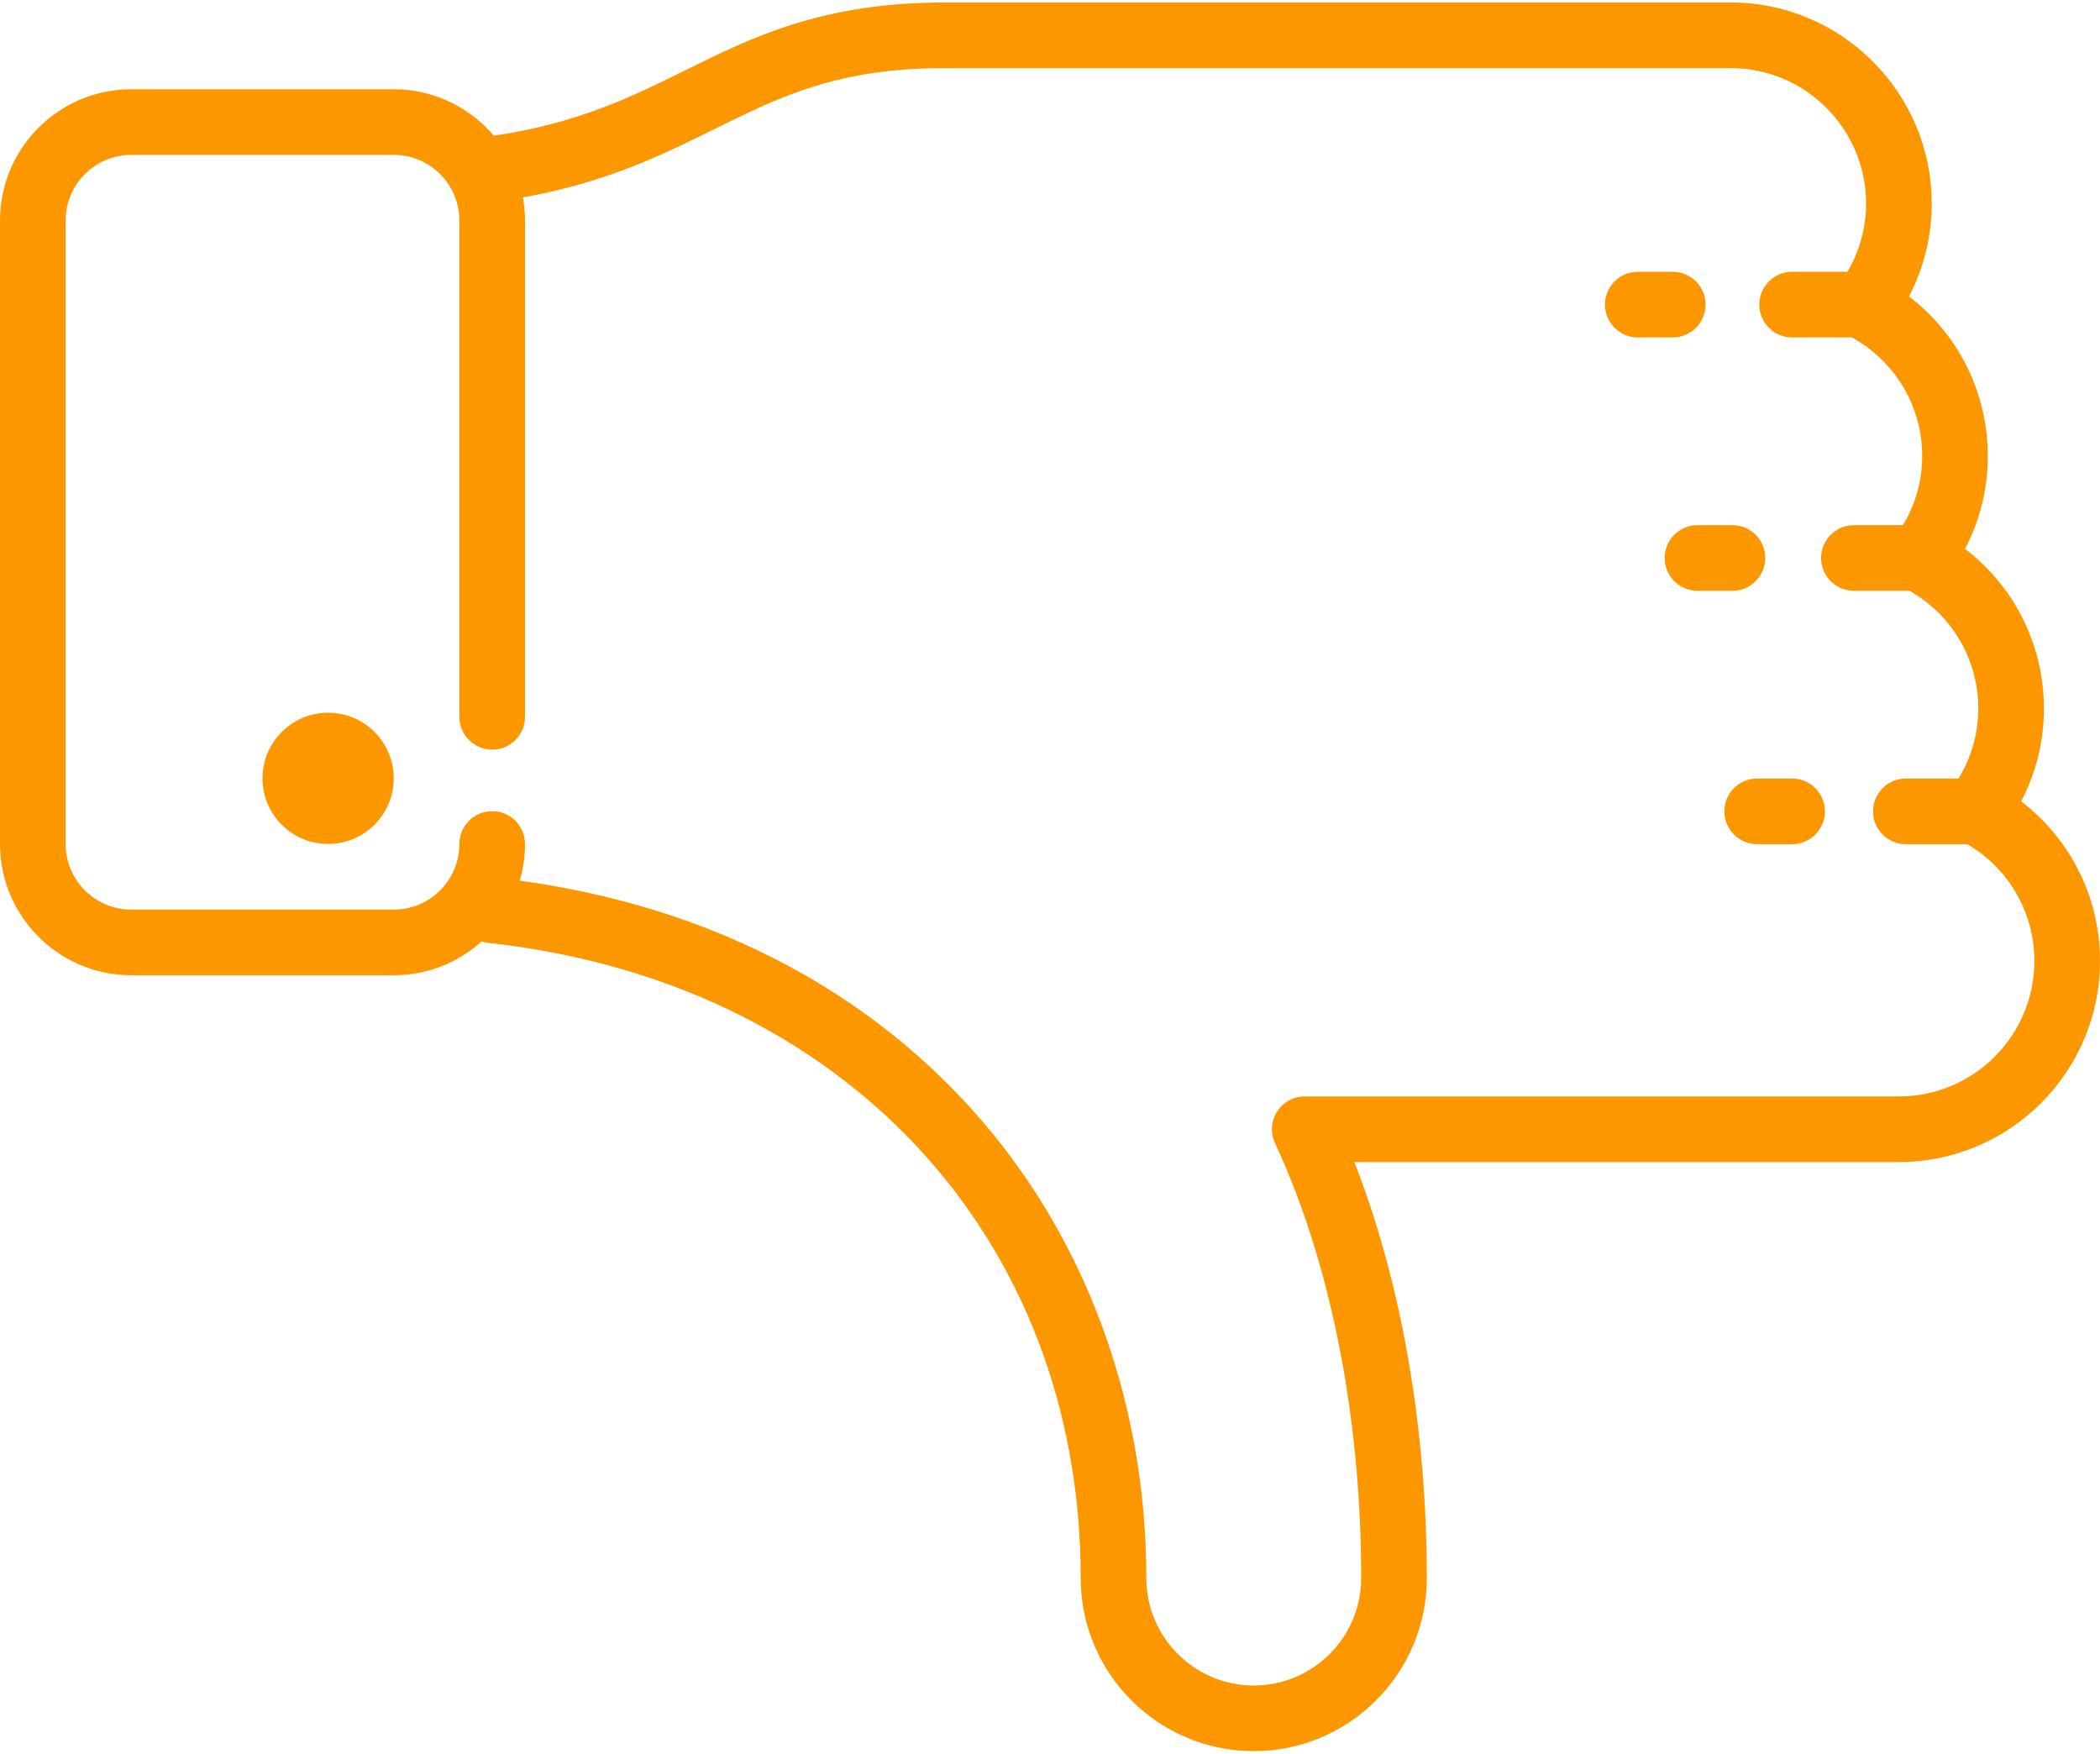 <svg width="800" height="668" viewBox="0 0 800 668" fill="none" xmlns="http://www.w3.org/2000/svg">
<path d="M778.63 269.887C778.63 282.375 775.659 294.392 769.953 305.255C788.756 319.598 800 341.876 800 366.058C800 408.303 765.631 442.67 723.387 442.67L515.947 442.67C533.813 488.358 543.548 543.808 543.548 601.137C543.548 637.49 513.973 667.065 477.62 667.065C441.267 667.065 411.694 637.49 411.694 601.137C411.694 471.198 321.05 373.967 186.139 359.194C185.214 359.092 184.328 358.886 183.483 358.6C174.613 366.611 162.867 371.5 150 371.5L50 371.5C22.43 371.5 2.78e-05 349.07 3.02103e-05 321.5L5.09732e-05 84C5.33835e-05 56.429 22.43 34 50 34L150 34C165.255 34 178.927 40.875 188.106 51.679C220.095 47.012 240.831 36.783 260.869 26.864C286.625 14.117 313.259 0.934 360.081 0.934L659.275 0.934C701.52 0.934 735.888 35.303 735.888 77.547C735.888 90.033 732.917 102.051 727.211 112.914C746.014 127.258 757.258 149.536 757.258 173.717C757.258 186.203 754.288 198.222 748.581 209.084C767.384 223.428 778.63 245.708 778.63 269.887ZM727.439 225.051L706.25 225.051C699.347 225.051 693.75 219.455 693.75 212.551C693.75 205.648 699.347 200.051 706.25 200.051L724.934 200.051C729.717 192.083 732.258 183.103 732.258 173.717C732.258 154.801 722.008 137.63 705.441 128.531L682.709 128.531C675.806 128.531 670.209 122.934 670.209 116.031C670.209 109.128 675.806 103.531 682.709 103.531L703.774 103.531C708.419 95.65 710.888 86.797 710.888 77.548C710.888 49.089 687.734 25.936 659.275 25.936L360.081 25.936C319.108 25.936 297.258 36.75 271.959 49.272C252.65 58.83 230.967 69.523 199.209 75.2C199.719 78.059 200 80.997 200 84L200 273.062C200 279.965 194.403 285.562 187.5 285.562C180.597 285.562 175 279.965 175 273.062L175 84C175 70.216 163.784 59 150 59L50 59C36.216 59 25 70.216 25 84L25 321.5C25 335.284 36.216 346.5 50 346.5L150 346.5C163.784 346.5 175 335.284 175 321.5C175 314.597 180.597 309 187.5 309C194.403 309 200 314.597 200 321.5C200 326.351 199.292 331.039 197.997 335.48C267.963 345.02 327.398 375.05 370.316 422.687C413.12 470.2 436.692 533.573 436.692 601.137C436.692 623.705 455.052 642.065 477.619 642.065C500.186 642.065 518.547 623.706 518.547 601.137C518.547 539.723 506.884 480.881 485.706 435.45C482.789 429.194 485.497 421.756 491.755 418.839C493.792 417.889 495.953 417.545 498.044 417.715C498.358 417.692 498.67 417.667 498.989 417.667L723.384 417.667C751.844 417.667 774.997 394.514 774.997 366.055C774.997 347.62 765.266 330.837 749.436 321.572L726.038 321.572C719.134 321.572 713.538 315.975 713.538 309.072C713.538 302.169 719.134 296.572 726.038 296.572L746.092 296.572C751.013 288.517 753.627 279.409 753.627 269.886C753.63 251.211 743.636 234.237 727.439 225.051Z" fill="#FD9700"/>
<path d="M659.977 225.052L646.656 225.052C639.753 225.052 634.156 219.455 634.156 212.552C634.156 205.649 639.753 200.052 646.656 200.052L659.977 200.052C666.88 200.052 672.477 205.649 672.477 212.552C672.477 219.455 666.88 225.052 659.977 225.052Z" fill="#FD9700"/>
<path d="M682.711 321.573L669.391 321.573C662.488 321.573 656.891 315.976 656.891 309.073C656.891 302.17 662.488 296.573 669.391 296.573L682.711 296.573C689.614 296.573 695.211 302.17 695.211 309.073C695.211 315.976 689.614 321.573 682.711 321.573Z" fill="#FD9700"/>
<path d="M637.238 128.531L623.918 128.531C617.015 128.531 611.418 122.934 611.418 116.031C611.418 109.128 617.015 103.531 623.918 103.531L637.238 103.531C644.141 103.531 649.738 109.128 649.738 116.031C649.738 122.934 644.143 128.531 637.238 128.531Z" fill="#FD9700"/>
<path d="M125 321.5C111.216 321.5 100 310.284 100 296.5C100 282.716 111.216 271.5 125 271.5C138.784 271.5 150 282.716 150 296.5C150 310.284 138.784 321.5 125 321.5Z" fill="#FD9700"/>
</svg>
